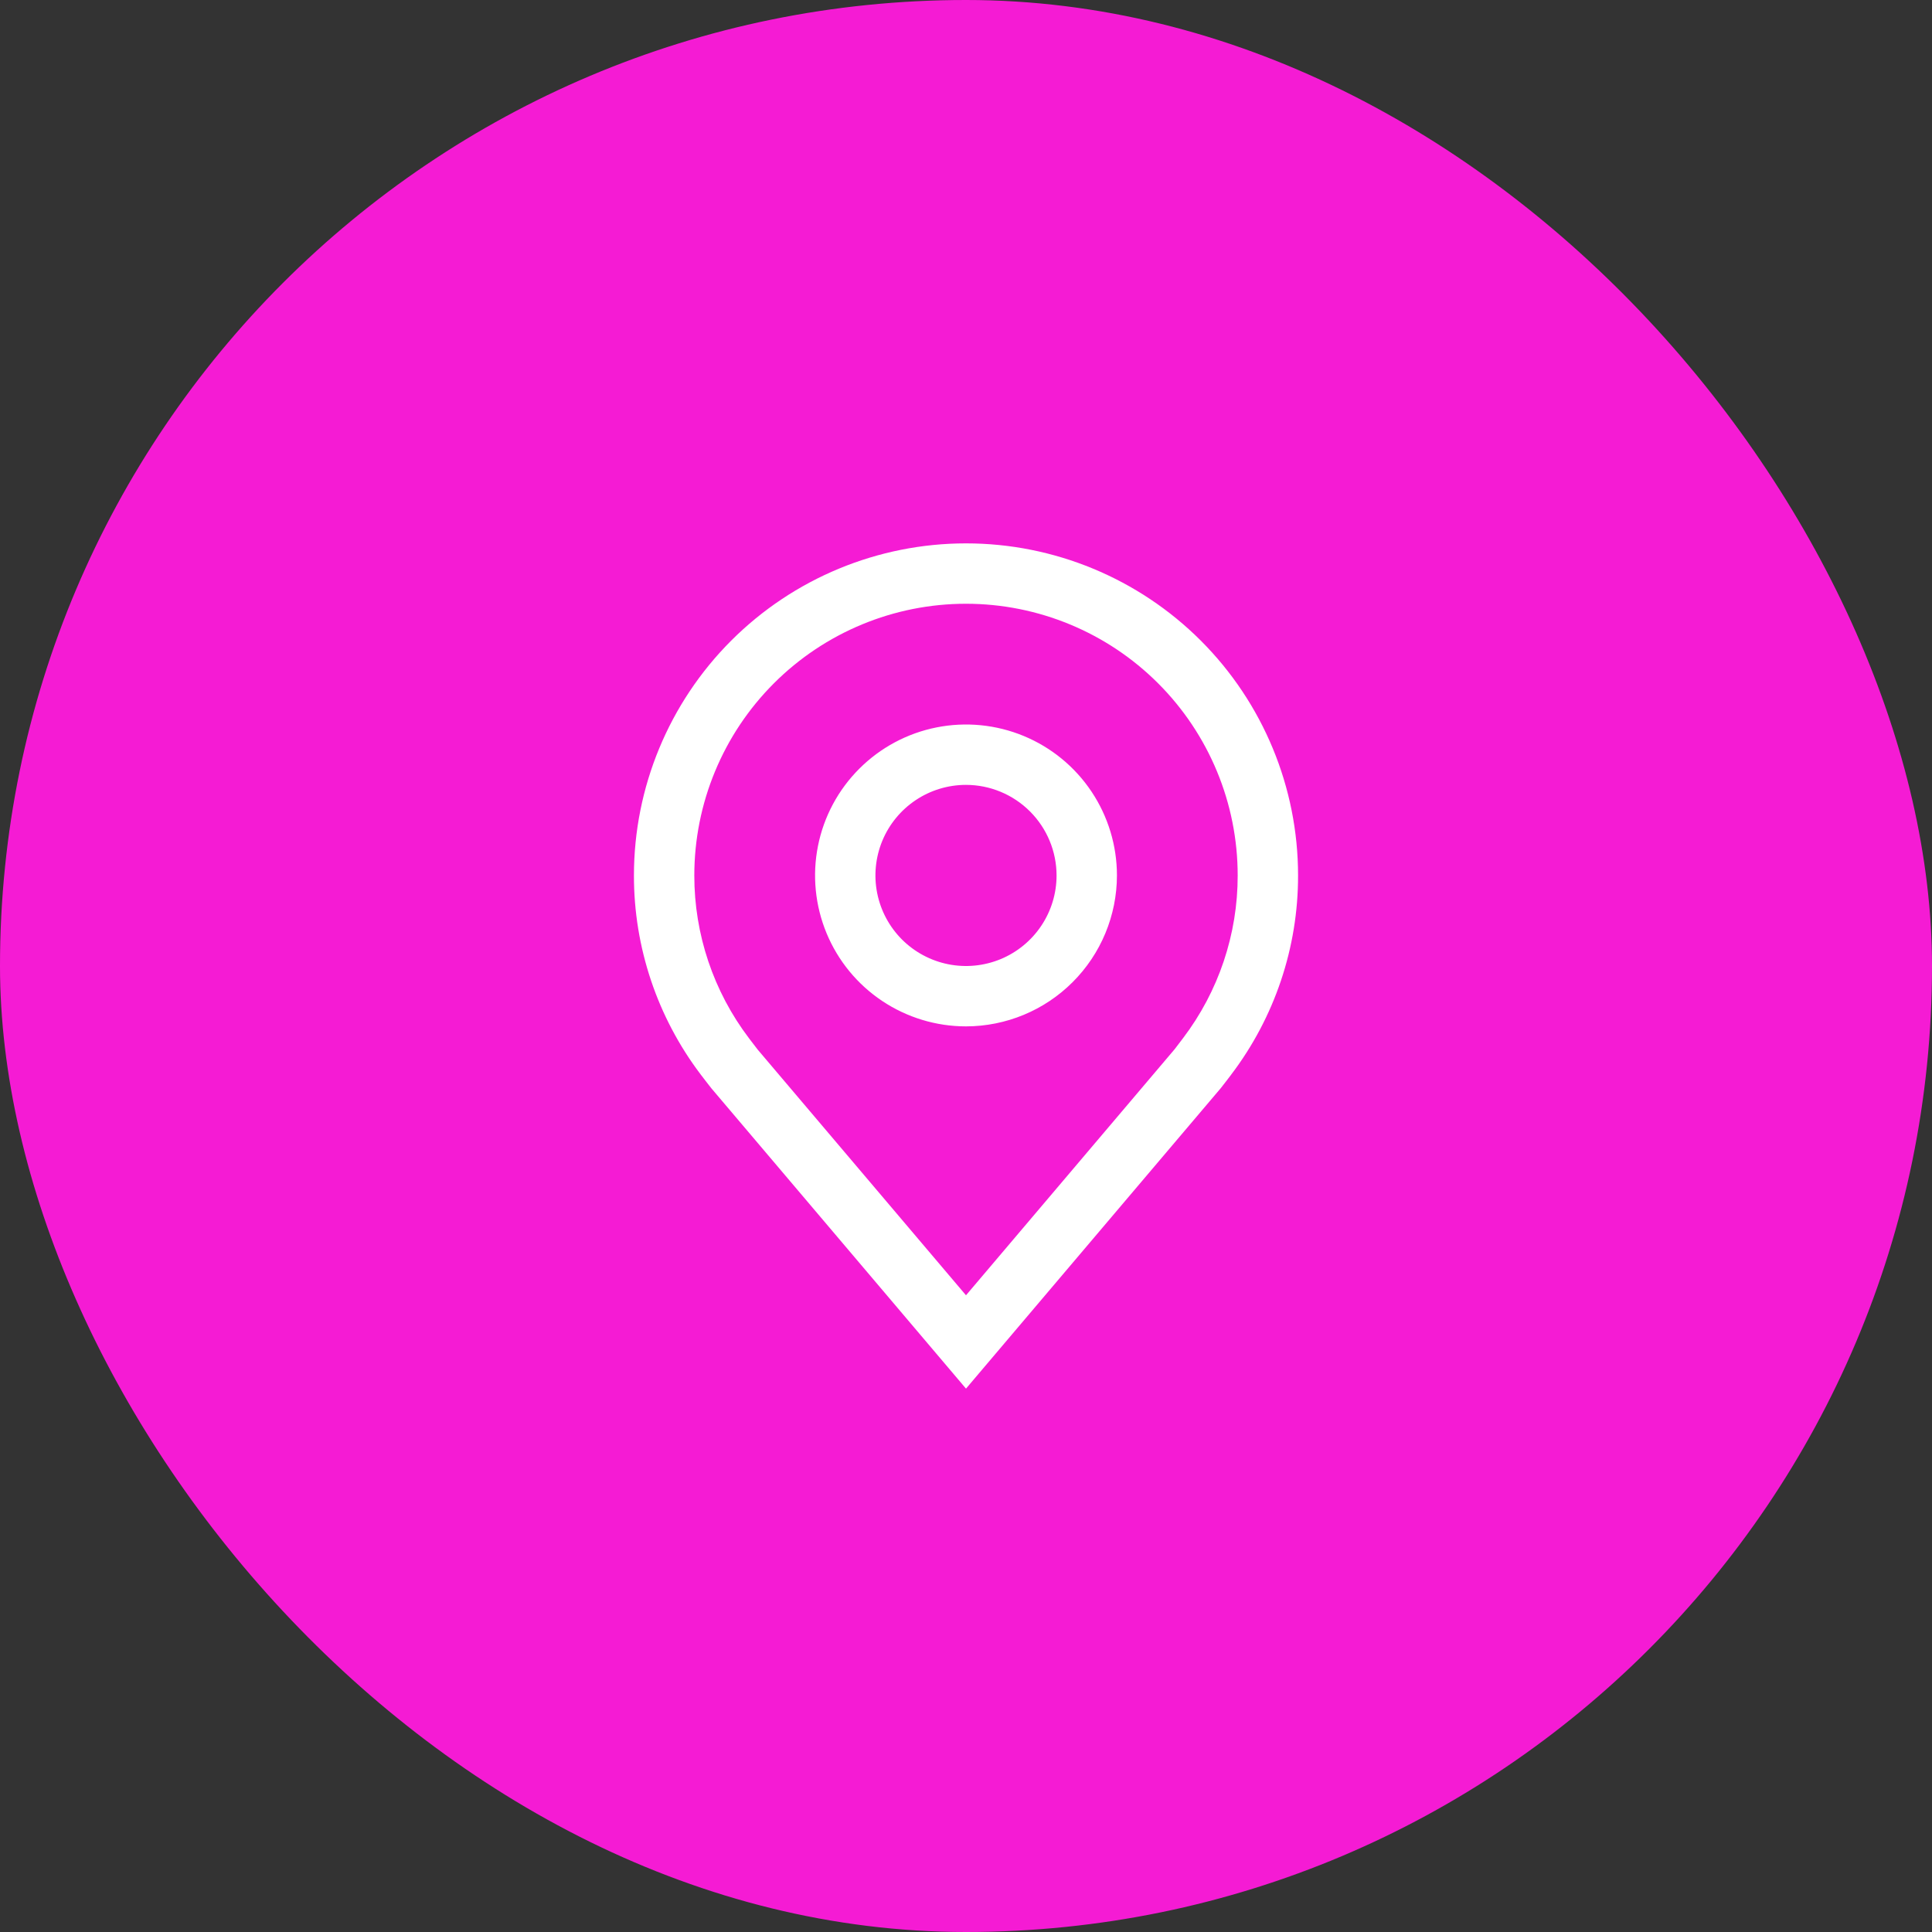 <svg width="80" height="80" viewBox="0 0 80 80" fill="none" xmlns="http://www.w3.org/2000/svg">
<rect x="0" y="0" width="80" height="80" fill="#333333" stroke="none"/>
<rect width="80" height="80" rx="40" fill="#f51bd4"/>
<path fill-rule="evenodd" clip-rule="evenodd" d="M29.456 45.064L40 57.5L50.549 45.059C50.605 44.993 50.98 44.5 50.98 44.5L50.981 44.497C52.782 42.125 53.755 39.228 53.75 36.25C53.75 32.603 52.301 29.106 49.723 26.527C47.144 23.949 43.647 22.5 40 22.5C36.353 22.5 32.856 23.949 30.277 26.527C27.699 29.106 26.25 32.603 26.25 36.25C26.246 39.229 27.219 42.127 29.02 44.5C29.02 44.5 29.396 44.993 29.456 45.064ZM31.076 43.073C31.04 43.026 31.016 42.994 31.016 42.994C29.543 41.054 28.747 38.685 28.75 36.25C28.75 33.266 29.935 30.405 32.045 28.295C34.155 26.185 37.016 25 40 25C42.984 25 45.845 26.185 47.955 28.295C50.065 30.405 51.25 33.266 51.25 36.25C51.253 38.684 50.458 41.052 48.986 42.99C48.985 42.991 48.692 43.378 48.638 43.447L40 53.635L31.374 43.462C31.326 43.403 31.165 43.19 31.076 43.073ZM36.528 41.447C37.556 42.133 38.764 42.5 40 42.5C41.657 42.498 43.246 41.839 44.417 40.667C45.589 39.496 46.248 37.907 46.25 36.25C46.25 35.014 45.883 33.806 45.197 32.778C44.51 31.75 43.534 30.949 42.392 30.476C41.25 30.003 39.993 29.879 38.781 30.12C37.568 30.361 36.455 30.956 35.581 31.831C34.706 32.705 34.111 33.818 33.87 35.031C33.629 36.243 33.753 37.5 34.226 38.642C34.699 39.784 35.5 40.76 36.528 41.447ZM37.917 33.132C38.533 32.72 39.258 32.5 40 32.5C40.994 32.501 41.947 32.897 42.65 33.6C43.353 34.303 43.749 35.256 43.75 36.25C43.75 36.992 43.53 37.717 43.118 38.333C42.706 38.95 42.12 39.431 41.435 39.715C40.75 39.998 39.996 40.073 39.268 39.928C38.541 39.783 37.873 39.426 37.348 38.902C36.824 38.377 36.467 37.709 36.322 36.982C36.177 36.254 36.252 35.5 36.535 34.815C36.819 34.13 37.3 33.544 37.917 33.132Z" fill="white"/>
</svg>
